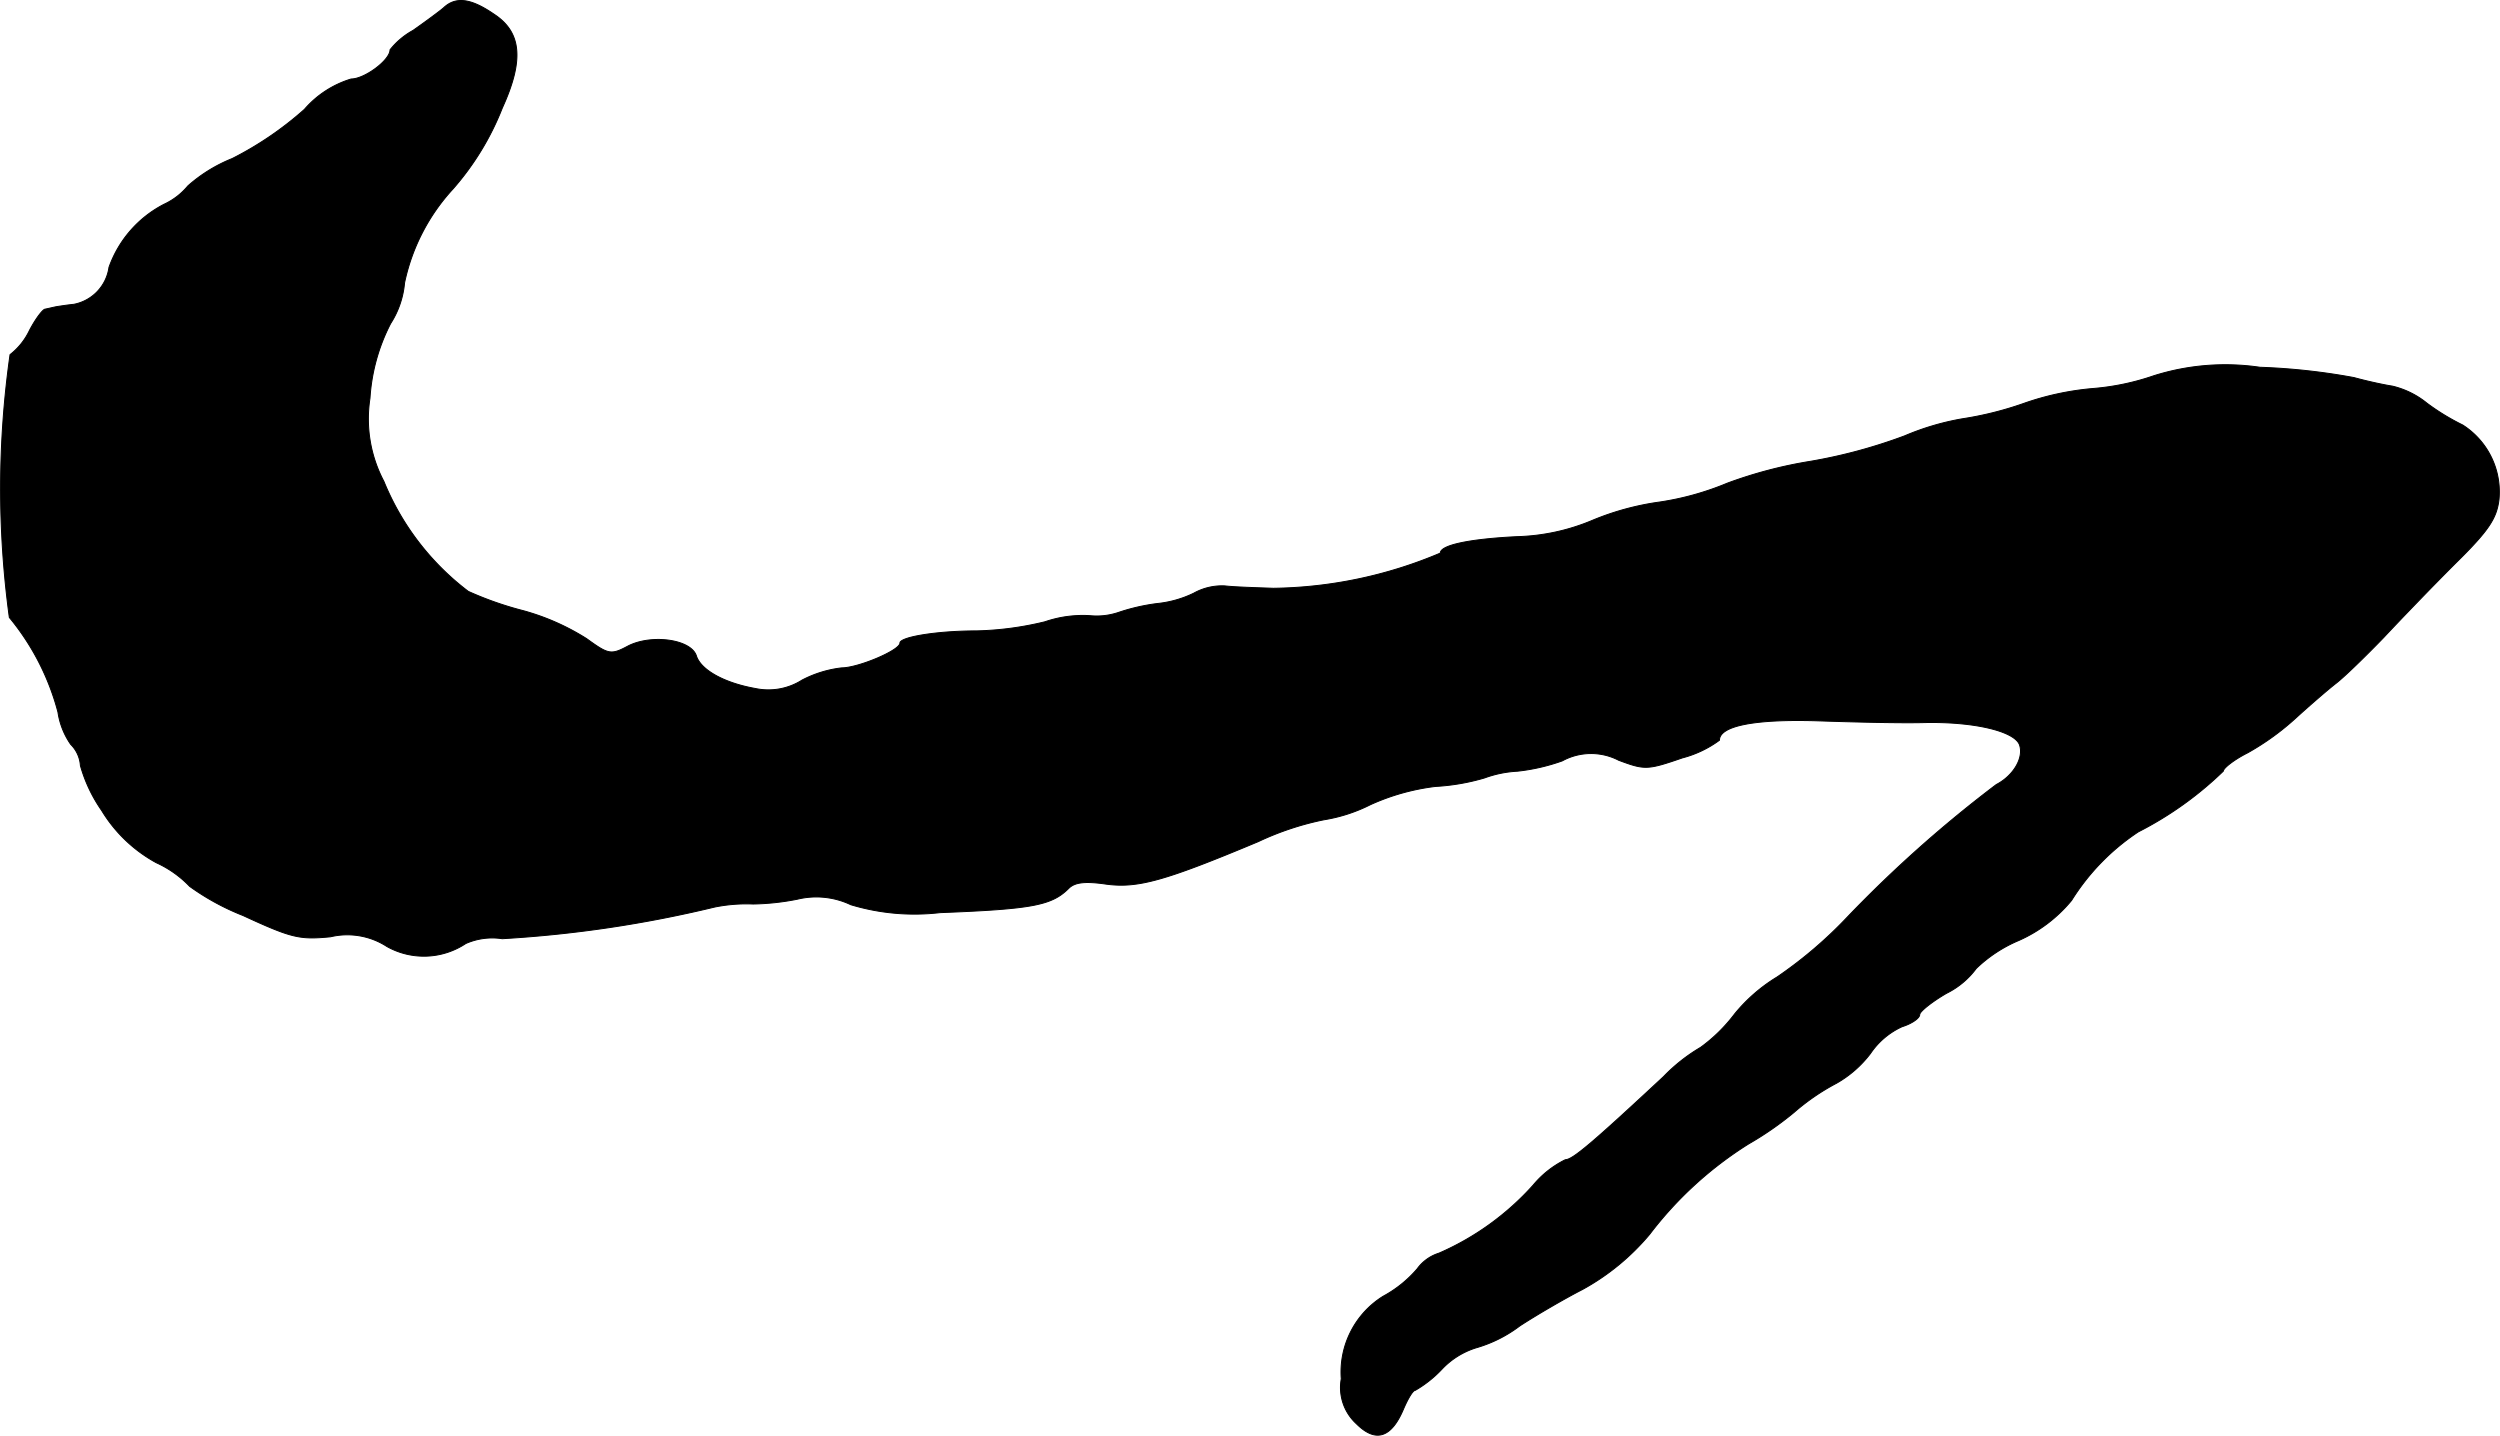 <?xml version="1.0" encoding="UTF-8"?>
<svg xmlns="http://www.w3.org/2000/svg"
     version="1.1"
     width="8.799mm"
     height="5.053mm"
     viewBox="0 0 24.941 14.323">
   <defs>
      <style type="text/css"><![CDATA[
      .a {
        stroke: #000;
        stroke-linecap: round;
        stroke-linejoin: round;
        stroke-width: 0.01px;
      }
    ]]></style>
   </defs>
   <path class="a"
         d="M4.424.079c-.042.036-.182.139-.303.224A.758.758,0,0,0,3.891.497c0,.103-.254.291-.388.291a1,1,0,0,0-.466.303,3.368,3.368,0,0,1-.721.491,1.511,1.511,0,0,0-.442.273.675.675,0,0,1-.236.182,1.135,1.135,0,0,0-.551.63.437.437,0,0,1-.351.369c-.061.006-.139.018-.176.024-.03.006-.079.018-.109.024-.024,0-.097.097-.157.212a.671.671,0,0,1-.194.242A9.507,9.507,0,0,0,.093,6.16a2.472,2.472,0,0,1,.485.945.755.755,0,0,0,.127.321.328.328,0,0,1,.097.212,1.49,1.49,0,0,0,.212.448,1.447,1.447,0,0,0,.545.521,1.076,1.076,0,0,1,.333.236,2.428,2.428,0,0,0,.533.291c.485.224.563.242.872.212a.726.726,0,0,1,.563.097.754.754,0,0,0,.787-.03.655.655,0,0,1,.363-.048A11.955,11.955,0,0,0,7.131,9.049,1.599,1.599,0,0,1,7.513,9.019a2.457,2.457,0,0,0,.442-.048.802.802,0,0,1,.533.055,2.197,2.197,0,0,0,.89.079c.927-.036,1.114-.073,1.284-.242.061-.061.164-.073.376-.042.315.042.588-.036,1.514-.424a2.887,2.887,0,0,1,.654-.218,1.591,1.591,0,0,0,.466-.151,2.22,2.22,0,0,1,.648-.182,2.133,2.133,0,0,0,.491-.085,1.123,1.123,0,0,1,.327-.067,1.951,1.951,0,0,0,.448-.103.599.599,0,0,1,.563-.006c.26.097.285.097.636-.024a1.081,1.081,0,0,0,.369-.176c0-.145.357-.212.969-.194.351.012.83.024,1.066.018.503-.012.902.085.957.218.048.127-.055.309-.23.4a12.502,12.502,0,0,0-1.484,1.32,4.301,4.301,0,0,1-.703.6,1.657,1.657,0,0,0-.424.369,1.613,1.613,0,0,1-.339.333,1.737,1.737,0,0,0-.369.291c-.715.666-.909.83-.981.83a.983.983,0,0,0-.321.254,2.72,2.72,0,0,1-.939.678.426.426,0,0,0-.218.157,1.197,1.197,0,0,1-.339.273.891.891,0,0,0-.418.824.489.489,0,0,0,.151.448c.194.194.351.139.472-.151.042-.097.091-.182.115-.182a1.17,1.17,0,0,0,.267-.212.792.792,0,0,1,.339-.212,1.324,1.324,0,0,0,.436-.218c.176-.115.46-.279.624-.363a2.341,2.341,0,0,0,.672-.551,3.727,3.727,0,0,1,.987-.902,3.245,3.245,0,0,0,.454-.315,2.216,2.216,0,0,1,.424-.291,1.121,1.121,0,0,0,.339-.297.761.761,0,0,1,.315-.267c.097-.03.176-.085.176-.121,0-.03.121-.127.267-.212a.823.823,0,0,0,.297-.248,1.39,1.39,0,0,1,.424-.279,1.437,1.437,0,0,0,.527-.4,2.244,2.244,0,0,1,.666-.684,3.503,3.503,0,0,0,.848-.606c0-.03.109-.115.242-.182a2.583,2.583,0,0,0,.485-.351c.133-.121.315-.279.4-.345s.297-.273.472-.454c.17-.182.491-.515.715-.739.333-.327.412-.448.436-.636A.792.792,0,0,0,24.569,4.24a2.268,2.268,0,0,1-.357-.218.859.859,0,0,0-.345-.17c-.079-.012-.248-.048-.382-.085a6.347,6.347,0,0,0-.939-.103,2.365,2.365,0,0,0-1.06.085,2.466,2.466,0,0,1-.606.127,2.8,2.8,0,0,0-.697.151,3.384,3.384,0,0,1-.606.151,2.591,2.591,0,0,0-.575.17,5.174,5.174,0,0,1-.939.254,4.407,4.407,0,0,0-.83.218,2.841,2.841,0,0,1-.672.188,2.704,2.704,0,0,0-.672.182,2.077,2.077,0,0,1-.757.164c-.478.024-.763.085-.763.164a4.408,4.408,0,0,1-1.666.351c-.164-.006-.382-.012-.485-.024a.583.583,0,0,0-.309.073,1.081,1.081,0,0,1-.363.103,1.993,1.993,0,0,0-.394.091.675.675,0,0,1-.279.03,1.165,1.165,0,0,0-.448.061,3.156,3.156,0,0,1-.678.091c-.4,0-.769.061-.769.121,0,.073-.418.248-.581.248a1.137,1.137,0,0,0-.394.121.626.626,0,0,1-.466.085c-.309-.055-.539-.182-.588-.321-.048-.17-.448-.224-.684-.103-.17.091-.194.085-.412-.073a2.343,2.343,0,0,0-.63-.279A3.381,3.381,0,0,1,4.672,5.9,2.617,2.617,0,0,1,3.83,4.803a1.336,1.336,0,0,1-.139-.83,1.879,1.879,0,0,1,.206-.745.894.894,0,0,0,.139-.406A1.986,1.986,0,0,1,4.52,1.884a2.743,2.743,0,0,0,.491-.806C5.229.6,5.205.321,4.926.14,4.696-.018,4.545-.036,4.424.079Z"/>
</svg>
